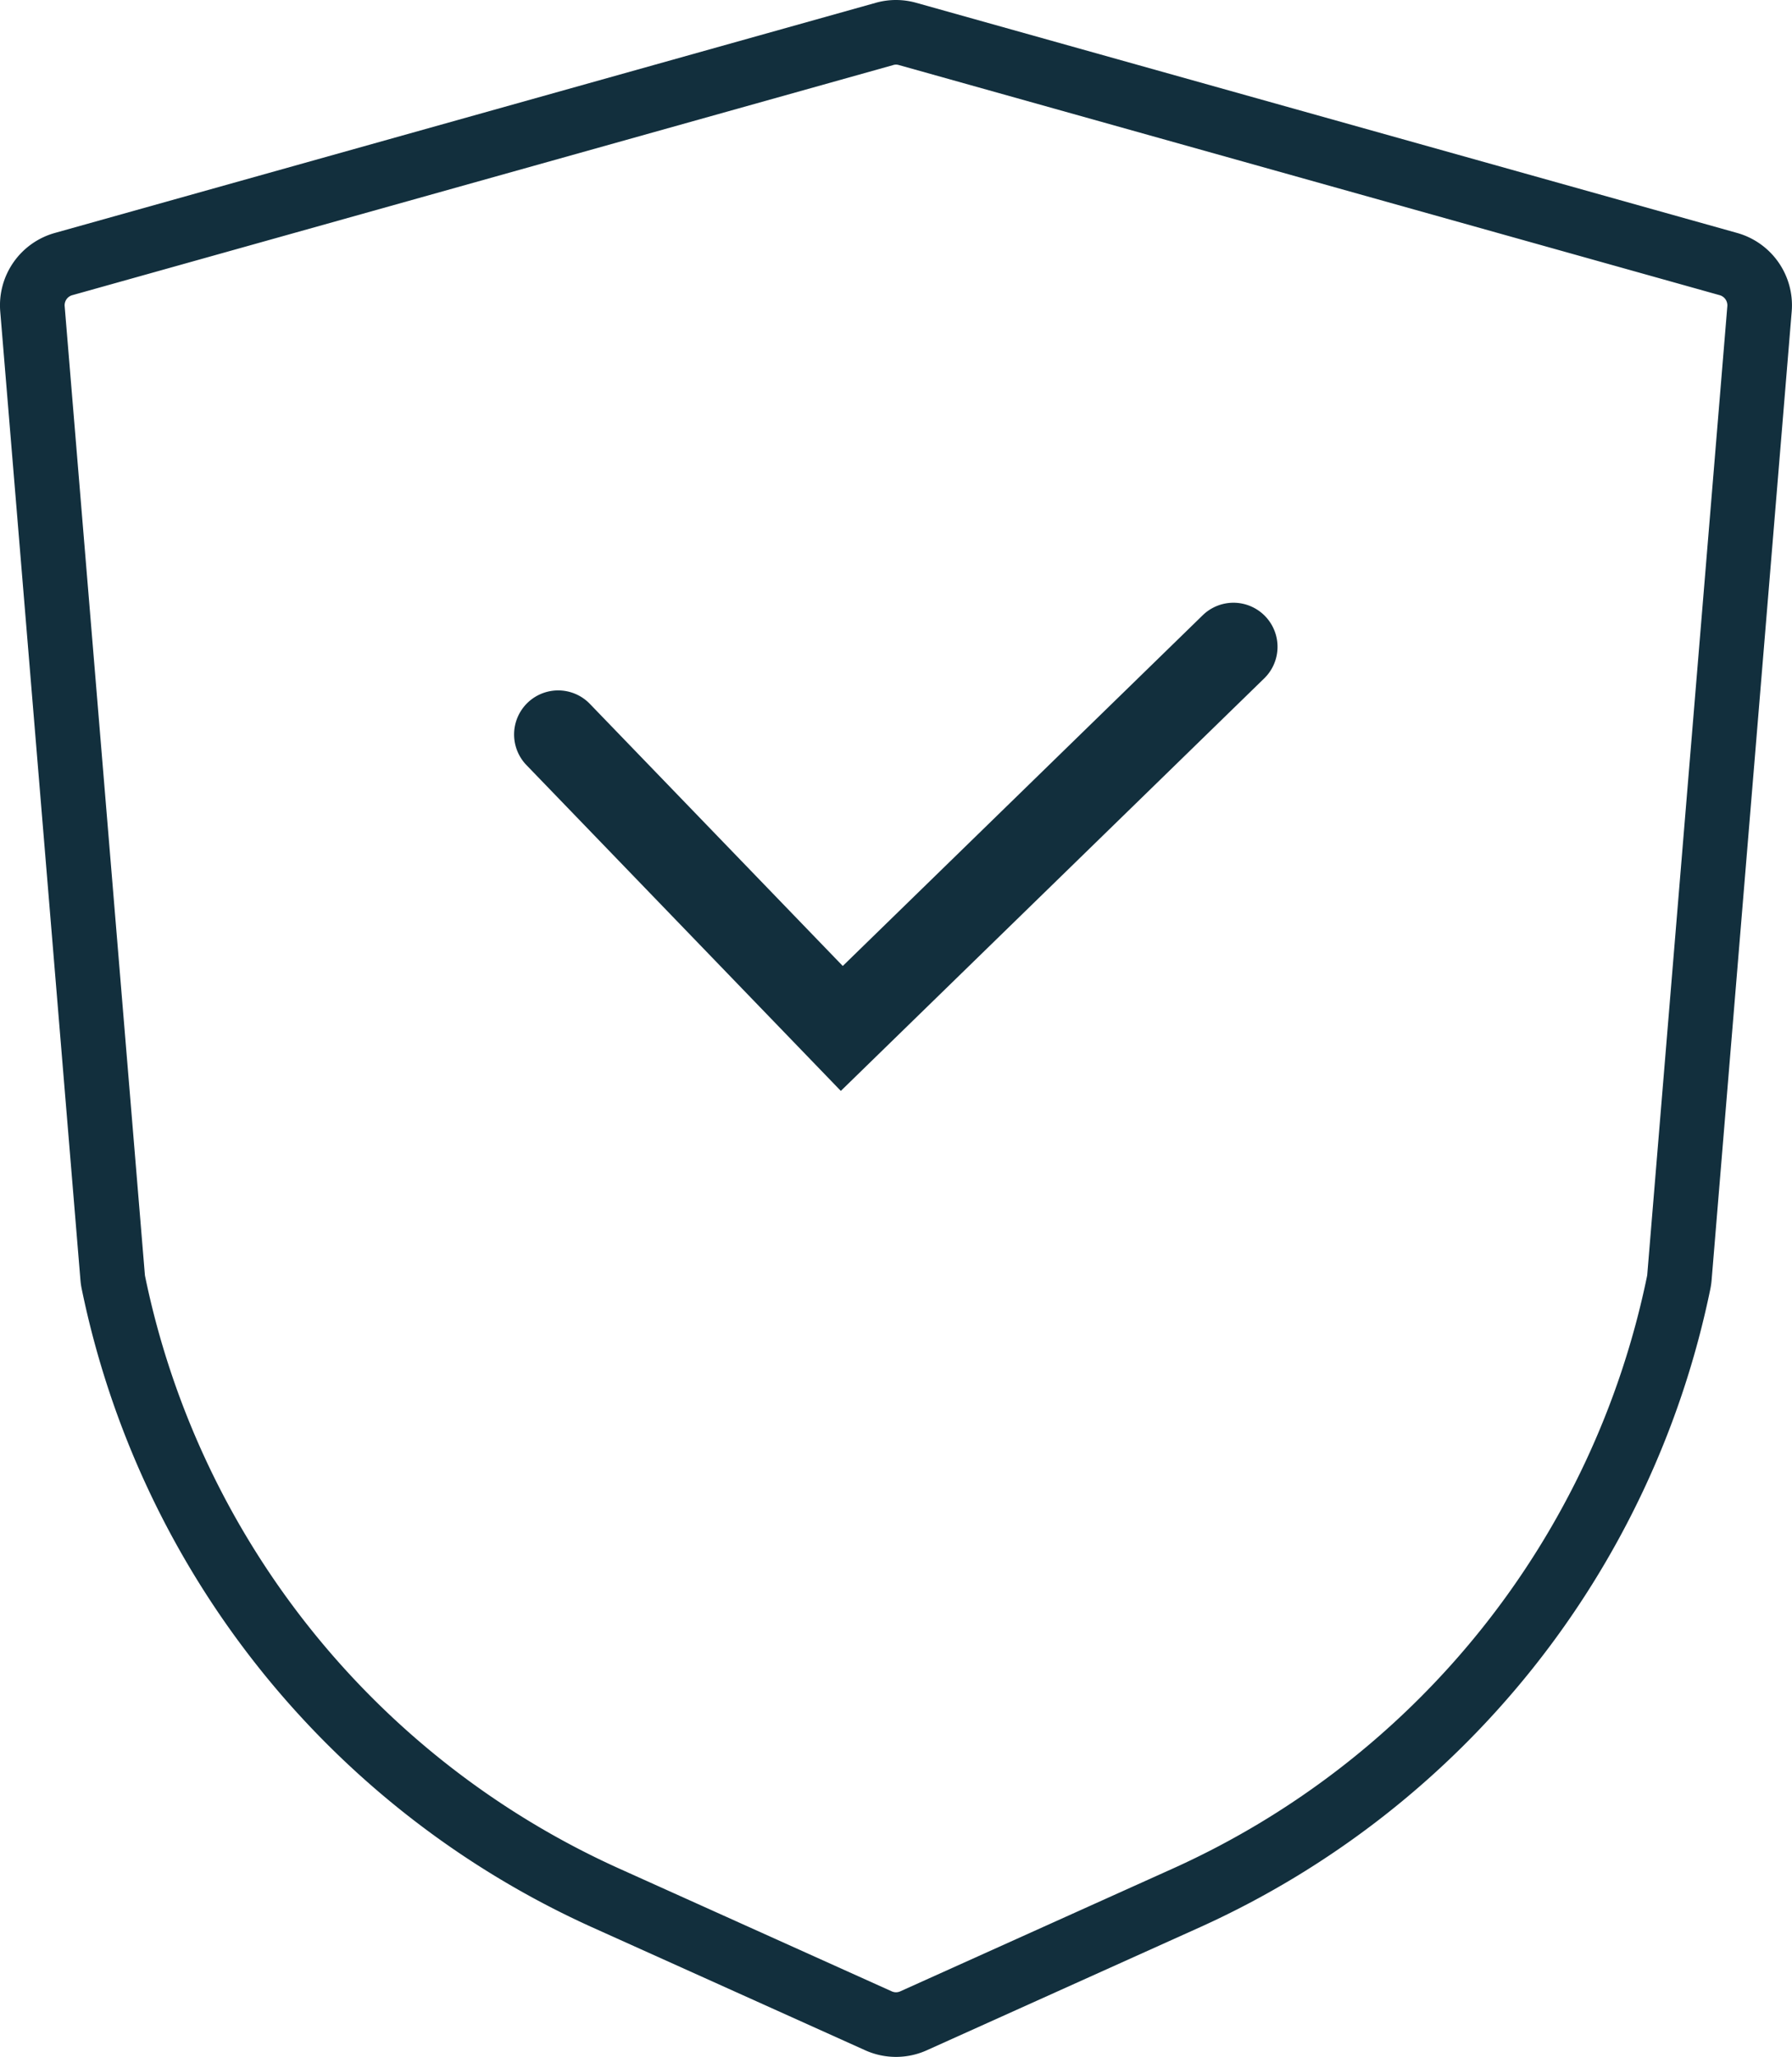 <svg xmlns="http://www.w3.org/2000/svg" width="61" height="70" viewBox="0 0 61 70">
    <path fill="#122F3D" fill-rule="nonzero" d="M31.19.096l27.936 7.83A2.556 2.556 0 0 1 60.99 10.6l-2.725 32.947a2.546 2.546 0 0 1-.044.316 30.6 30.6 0 0 1-17.36 21.718l-9.313 4.194a2.55 2.55 0 0 1-2.096 0l-9.314-4.194A30.603 30.603 0 0 1 2.78 43.856a2.46 2.46 0 0 1-.042-.295L.008 10.599A2.556 2.556 0 0 1 1.87 7.927L29.805.097a2.53 2.53 0 0 1 1.384-.001zm-.791 2.12L2.456 10.047a.355.355 0 0 0-.255.37L4.933 43.4l.002.013a28.401 28.401 0 0 0 16.107 20.162l9.315 4.195a.348.348 0 0 0 .289-.001l9.31-4.193a28.395 28.395 0 0 0 16.109-20.144.453.453 0 0 0 .009-.066l2.725-32.947a.359.359 0 0 0-.267-.375L30.585 2.21a.34.34 0 0 0-.186.005zm10.554 18.71a1.5 1.5 0 0 1 2.094 2.148L28.622 37.126 17.921 26.038a1.5 1.5 0 0 1 2.158-2.084l8.609 8.92z"/>
</svg>
